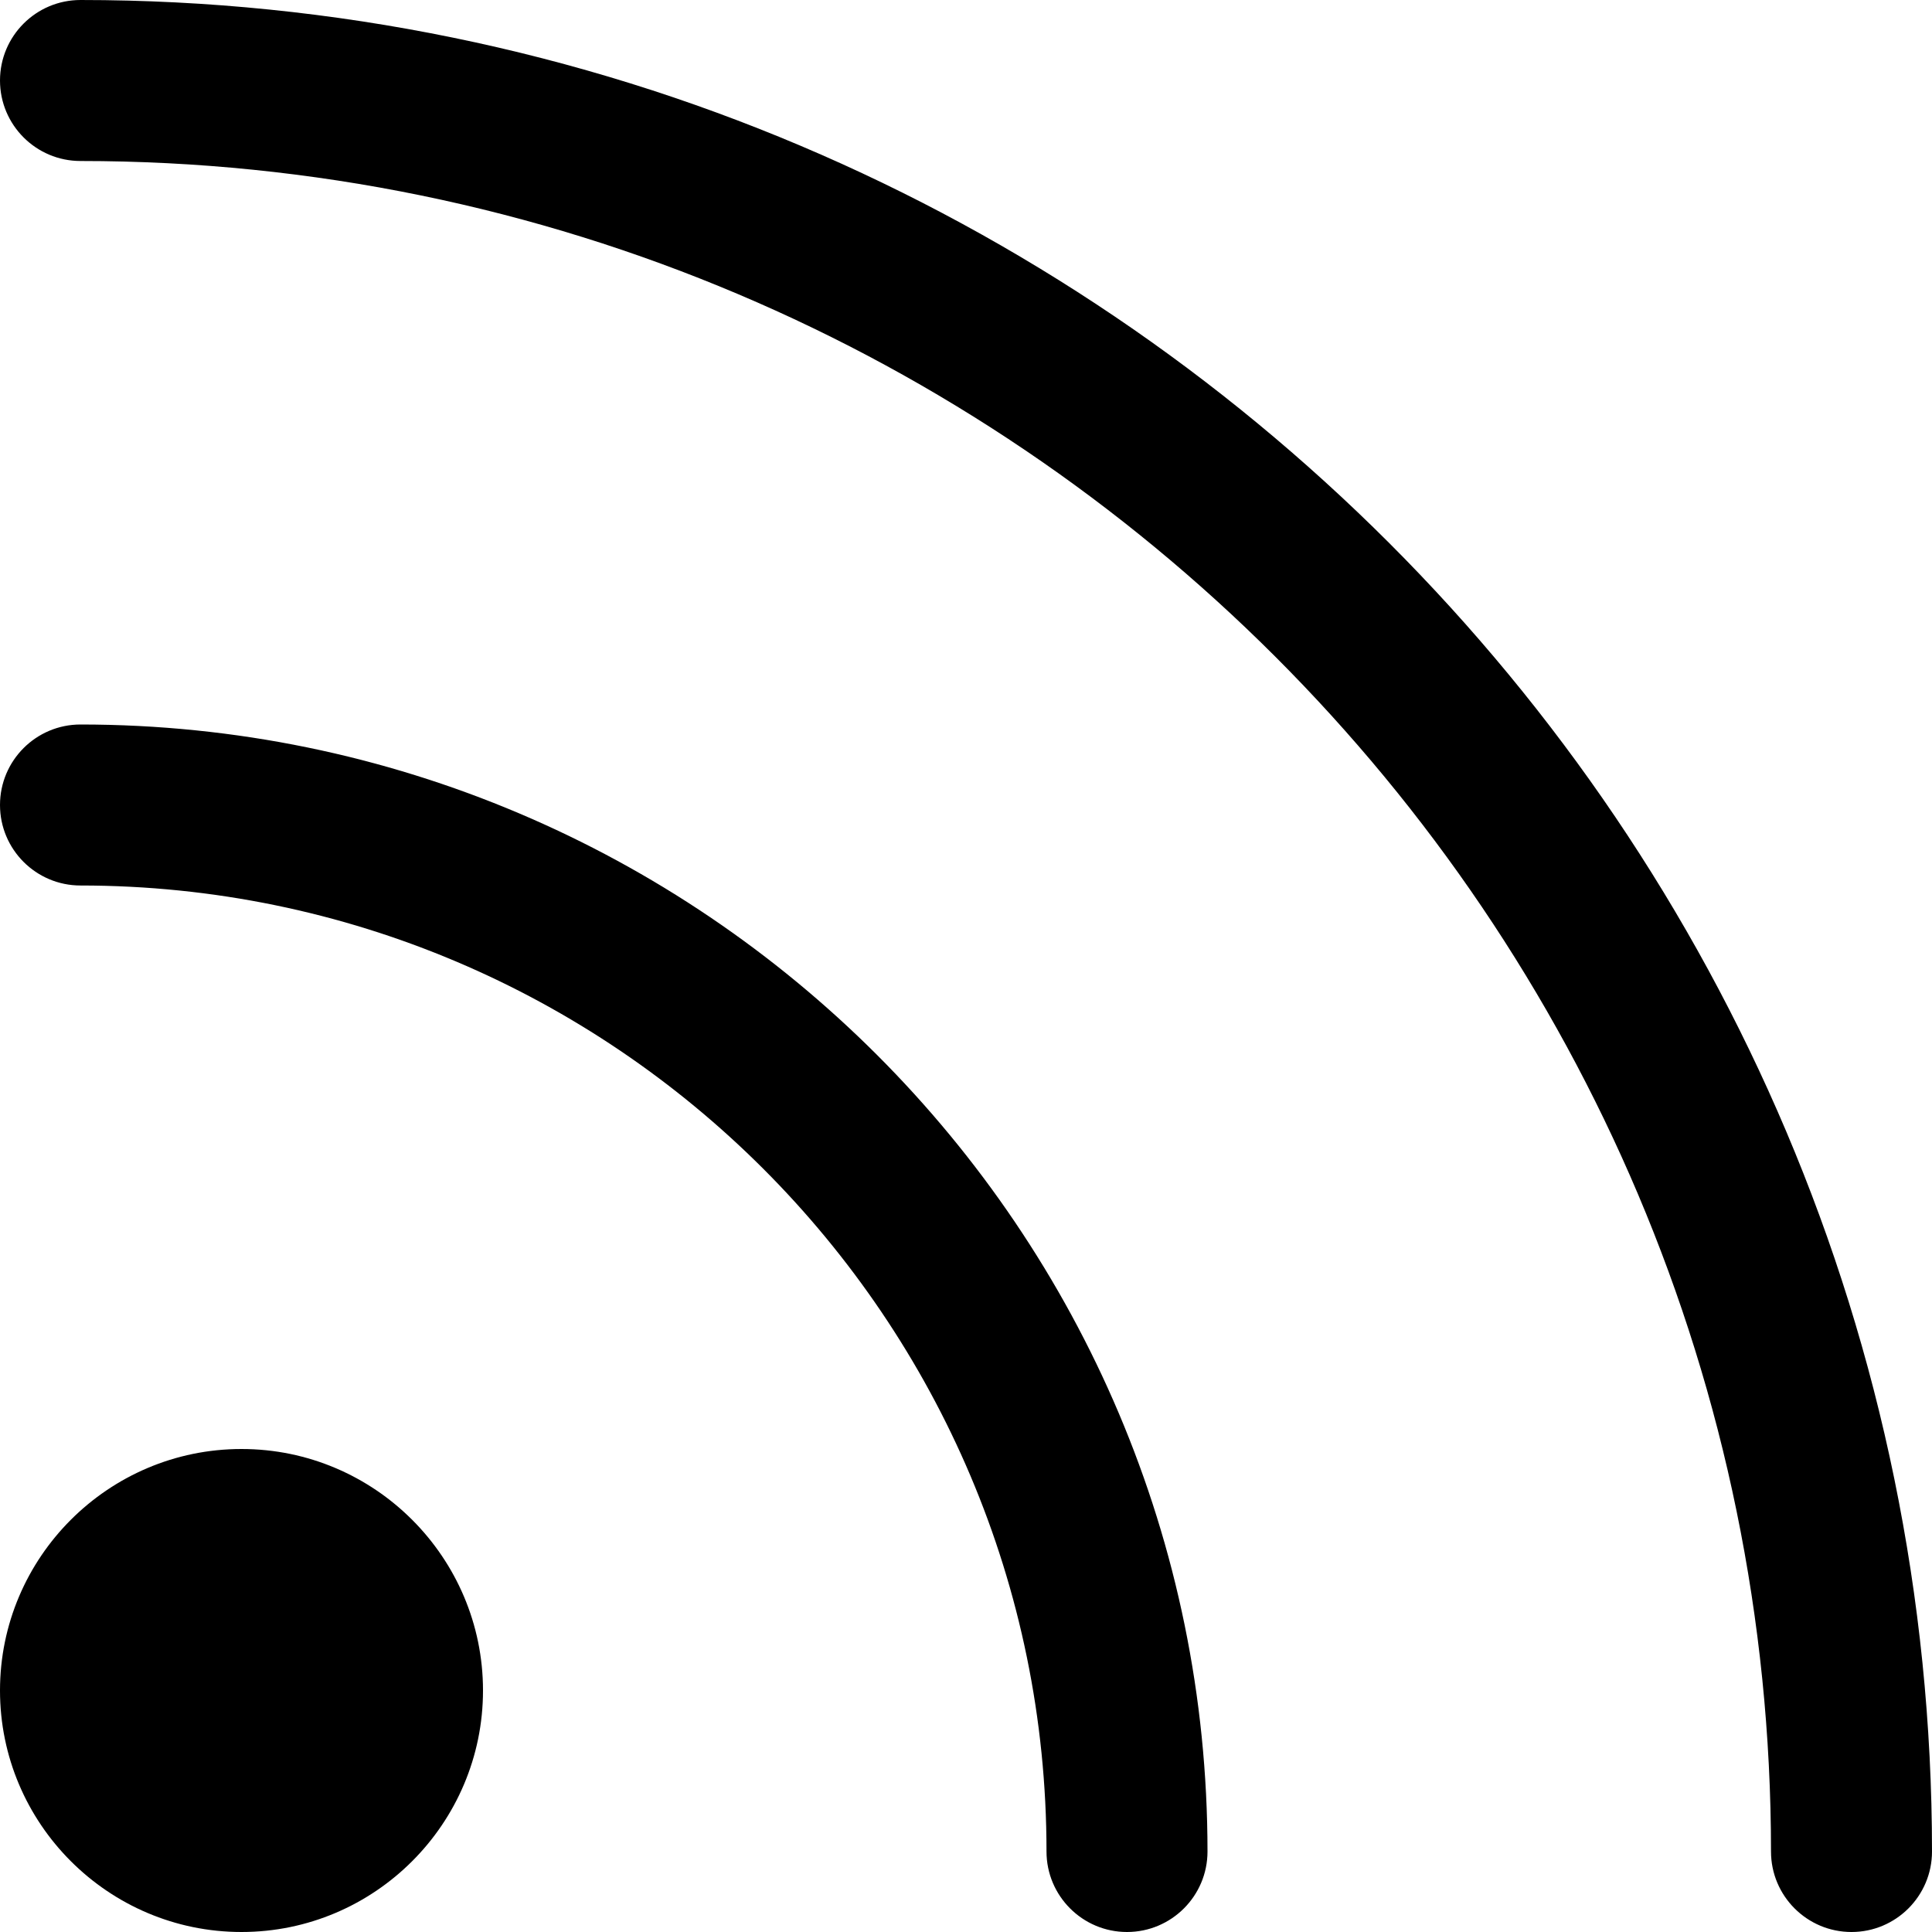 <?xml version="1.0" encoding="UTF-8"?>
<svg xmlns="http://www.w3.org/2000/svg" id="Layer_1" data-name="Layer 1" viewBox="0 0 24 24" width="512" height="512"><path d="m3,24c-1.654,0-3-1.346-3-3s1.346-3,3-3,3,1.346,3,3-1.346,3-3,3Zm21-1C24,10.318,13.682,0,1,0,.448,0,0,.448,0,1s.448,1,1,1c11.58,0,21,9.42,21,21,0,.552.448,1,1,1s1-.448,1-1Zm-9,0c0-7.72-6.28-14-14-14-.552,0-1,.448-1,1s.448,1,1,1c6.617,0,12,5.383,12,12,0,.552.448,1,1,1s1-.448,1-1Z"/></svg>
